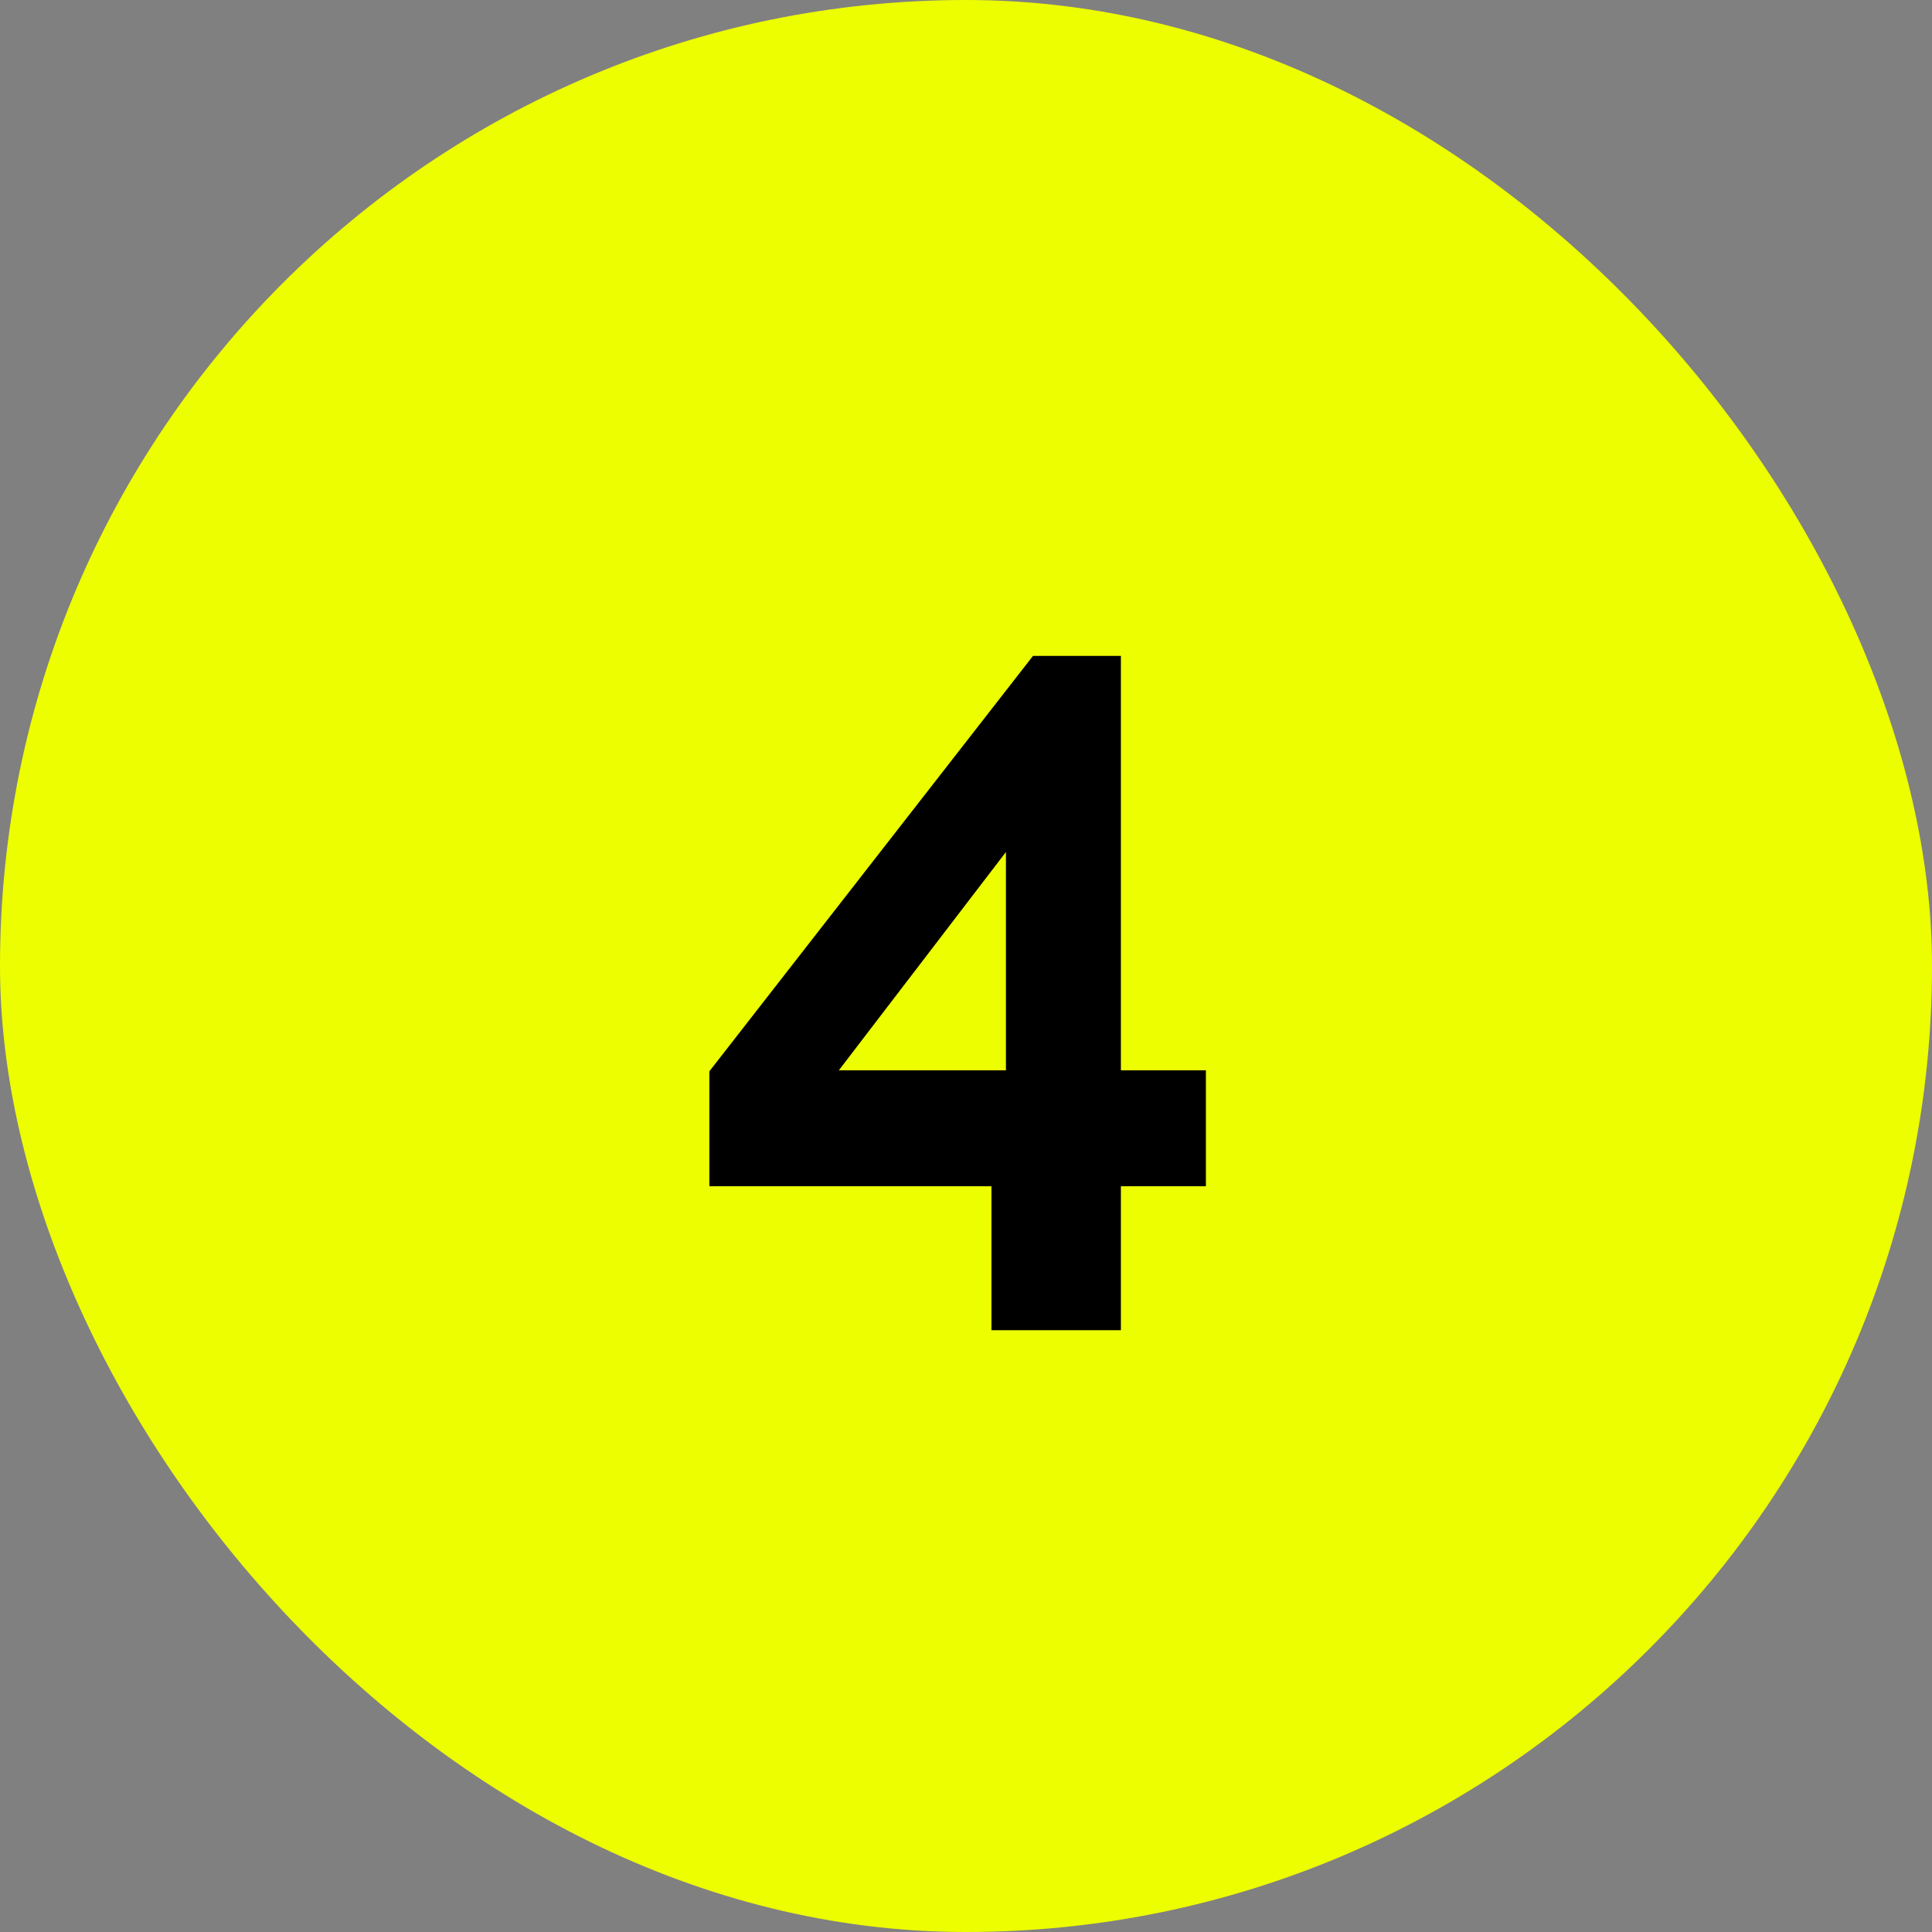 <svg width="64" height="64" viewBox="0 0 64 64" fill="none" xmlns="http://www.w3.org/2000/svg">
<rect x="0" y="0" width="64" height="64" fill="#808080" stroke="none"/>
<rect width="64" height="64" rx="32" fill="#EDFE01"></rect>
<path d="M32.843 44.064V39.296H23.499V35.488L34.219 21.728H37.131V35.456H39.947V39.296H37.131V44.064H32.843ZM27.787 35.456H33.323V28.224L27.787 35.456Z" fill="black"></path>
</svg>
